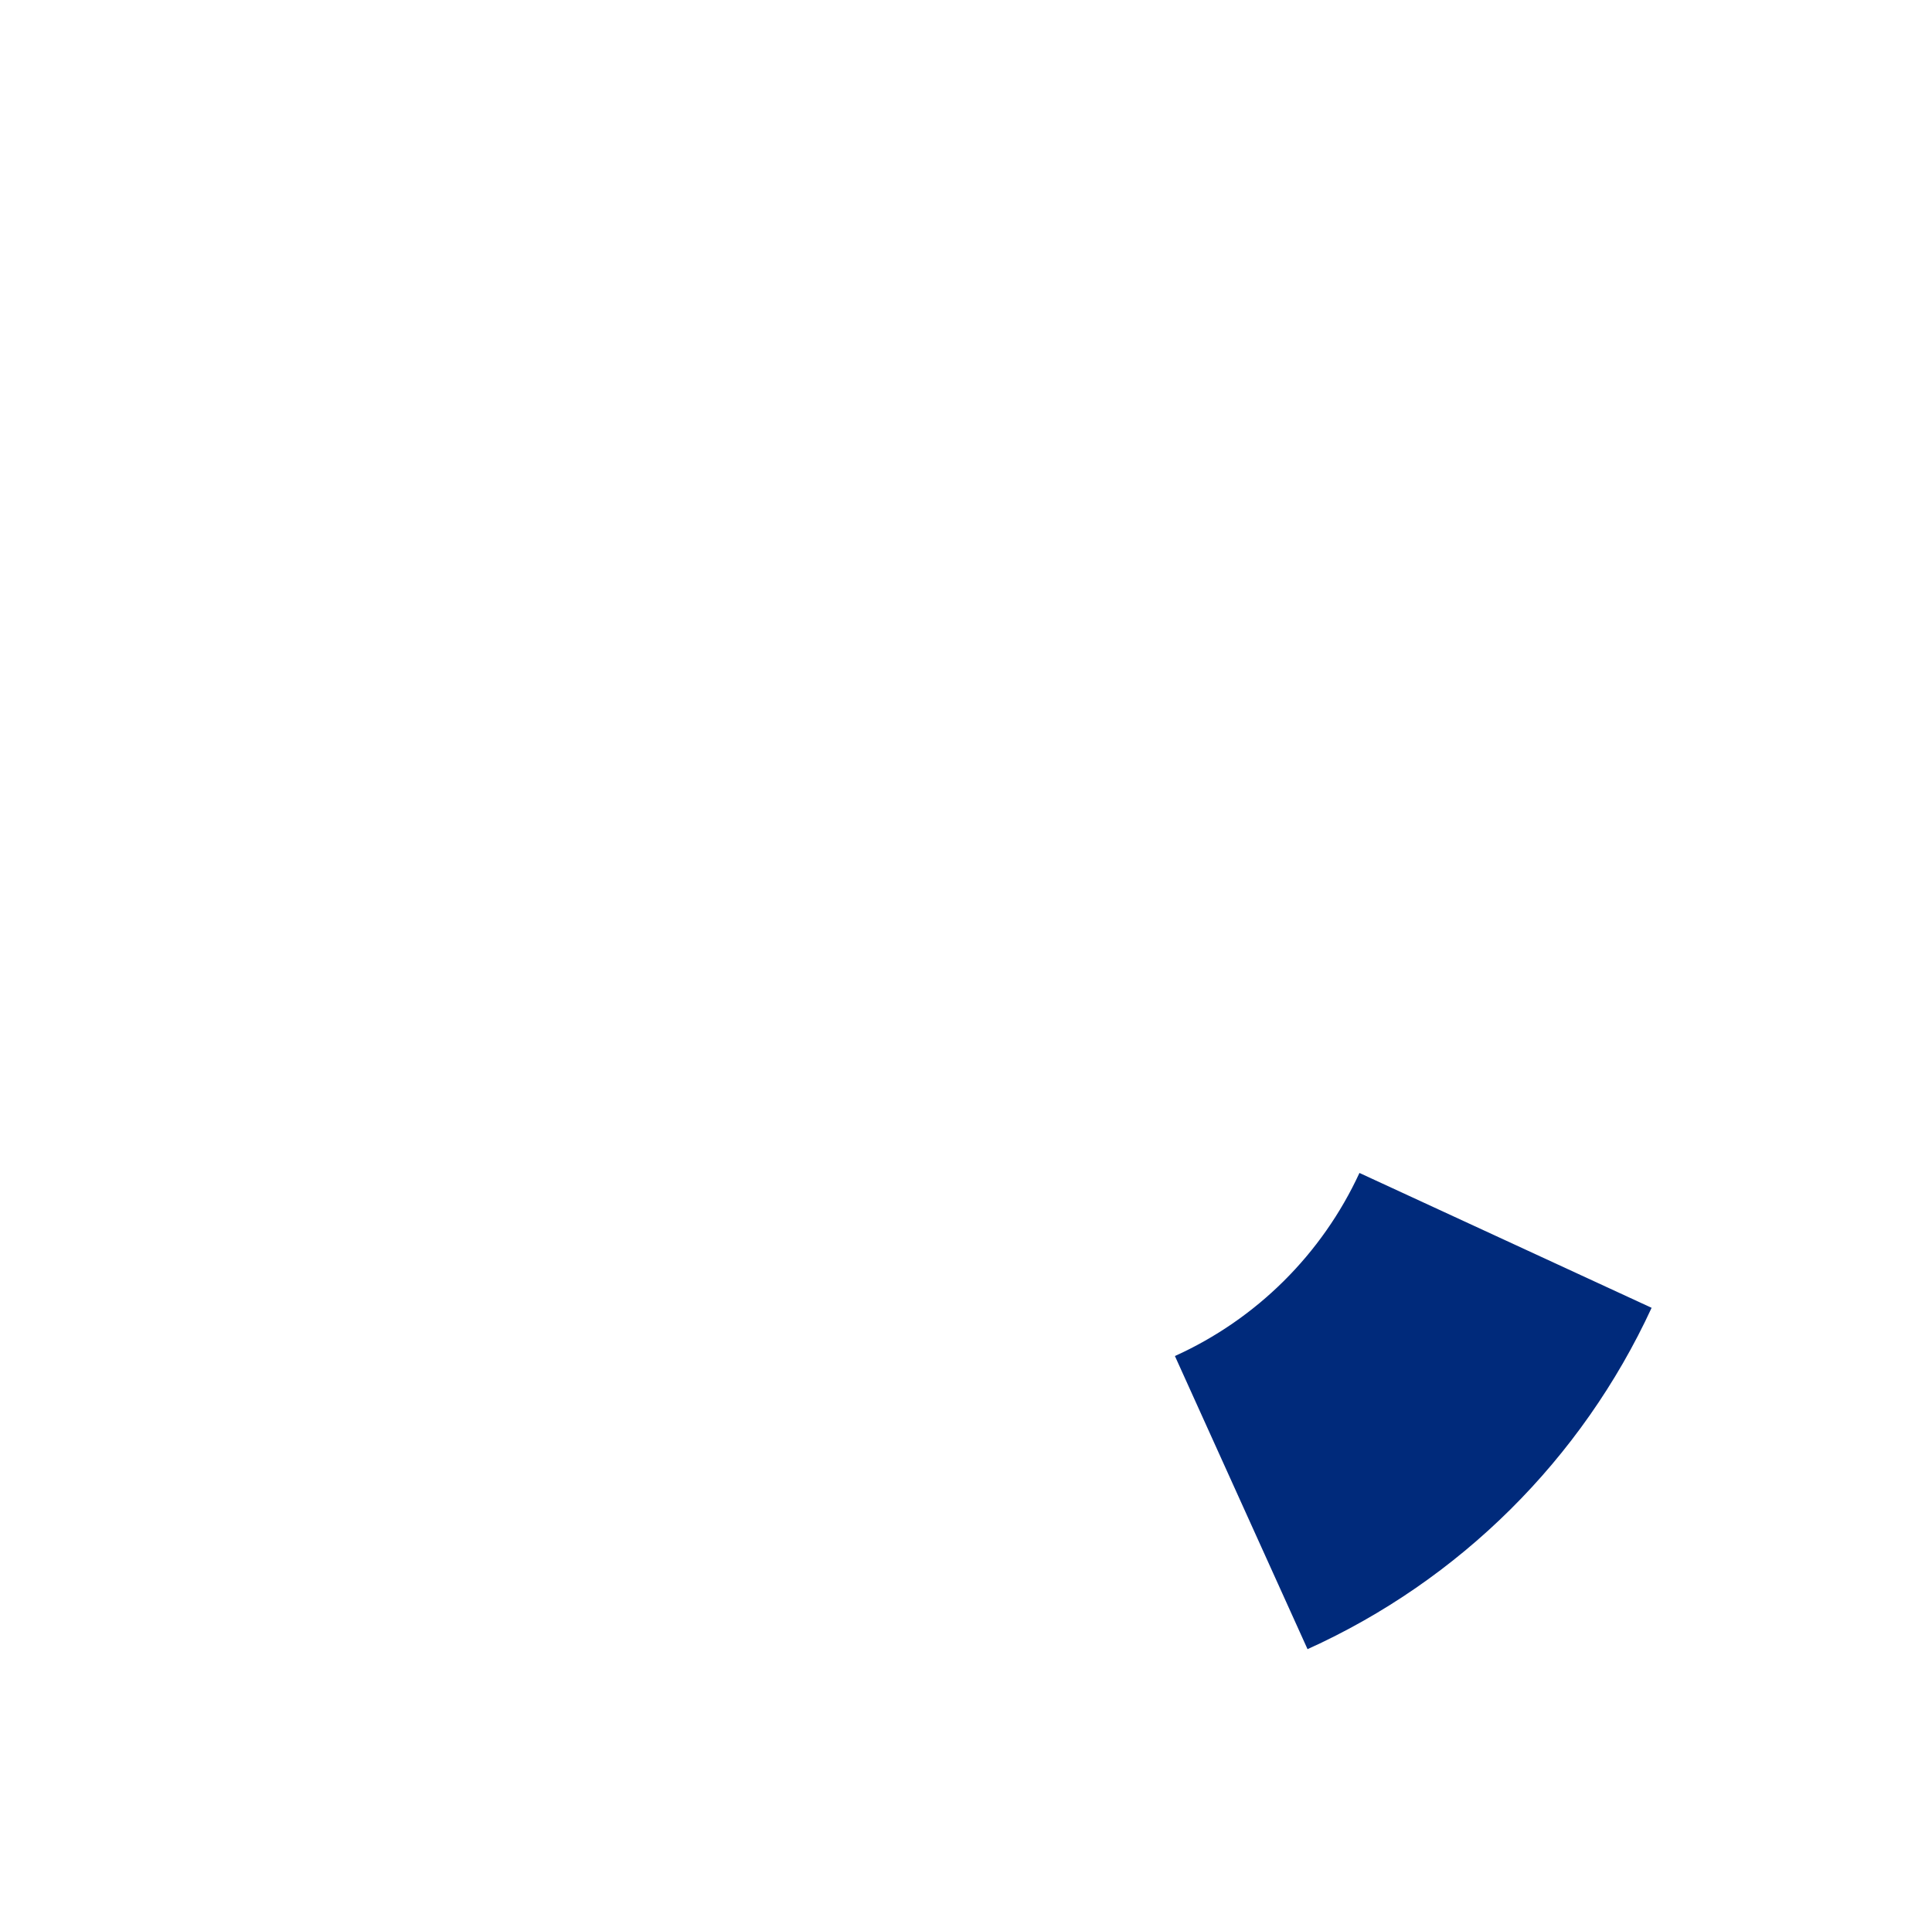 <?xml version="1.0" encoding="UTF-8"?> <svg xmlns="http://www.w3.org/2000/svg" width="443" height="442" viewBox="0 0 443 442" fill="none"> <g filter="url(#filter0_d_990_41)"> <path d="M287.469 365.874C322.322 350.108 350.329 322.316 366.363 287.586L299.371 256.658C290.772 275.285 275.751 290.19 257.058 298.646L287.469 365.874Z" fill="#002A7B"></path> </g> <defs> <filter id="filter0_d_990_41" x="253.355" y="252.955" width="141.402" height="141.313" filterUnits="userSpaceOnUse" color-interpolation-filters="sRGB"> <feFlood flood-opacity="0" result="BackgroundImageFix"></feFlood> <feColorMatrix in="SourceAlpha" type="matrix" values="0 0 0 0 0 0 0 0 0 0 0 0 0 0 0 0 0 0 127 0" result="hardAlpha"></feColorMatrix> <feOffset dx="12.345" dy="12.345"></feOffset> <feGaussianBlur stdDeviation="8.024"></feGaussianBlur> <feComposite in2="hardAlpha" operator="out"></feComposite> <feColorMatrix type="matrix" values="0 0 0 0 0 0 0 0 0 0 0 0 0 0 0 0 0 0 0.15 0"></feColorMatrix> <feBlend mode="normal" in2="BackgroundImageFix" result="effect1_dropShadow_990_41"></feBlend> <feBlend mode="normal" in="SourceGraphic" in2="effect1_dropShadow_990_41" result="shape"></feBlend> </filter> </defs> </svg> 